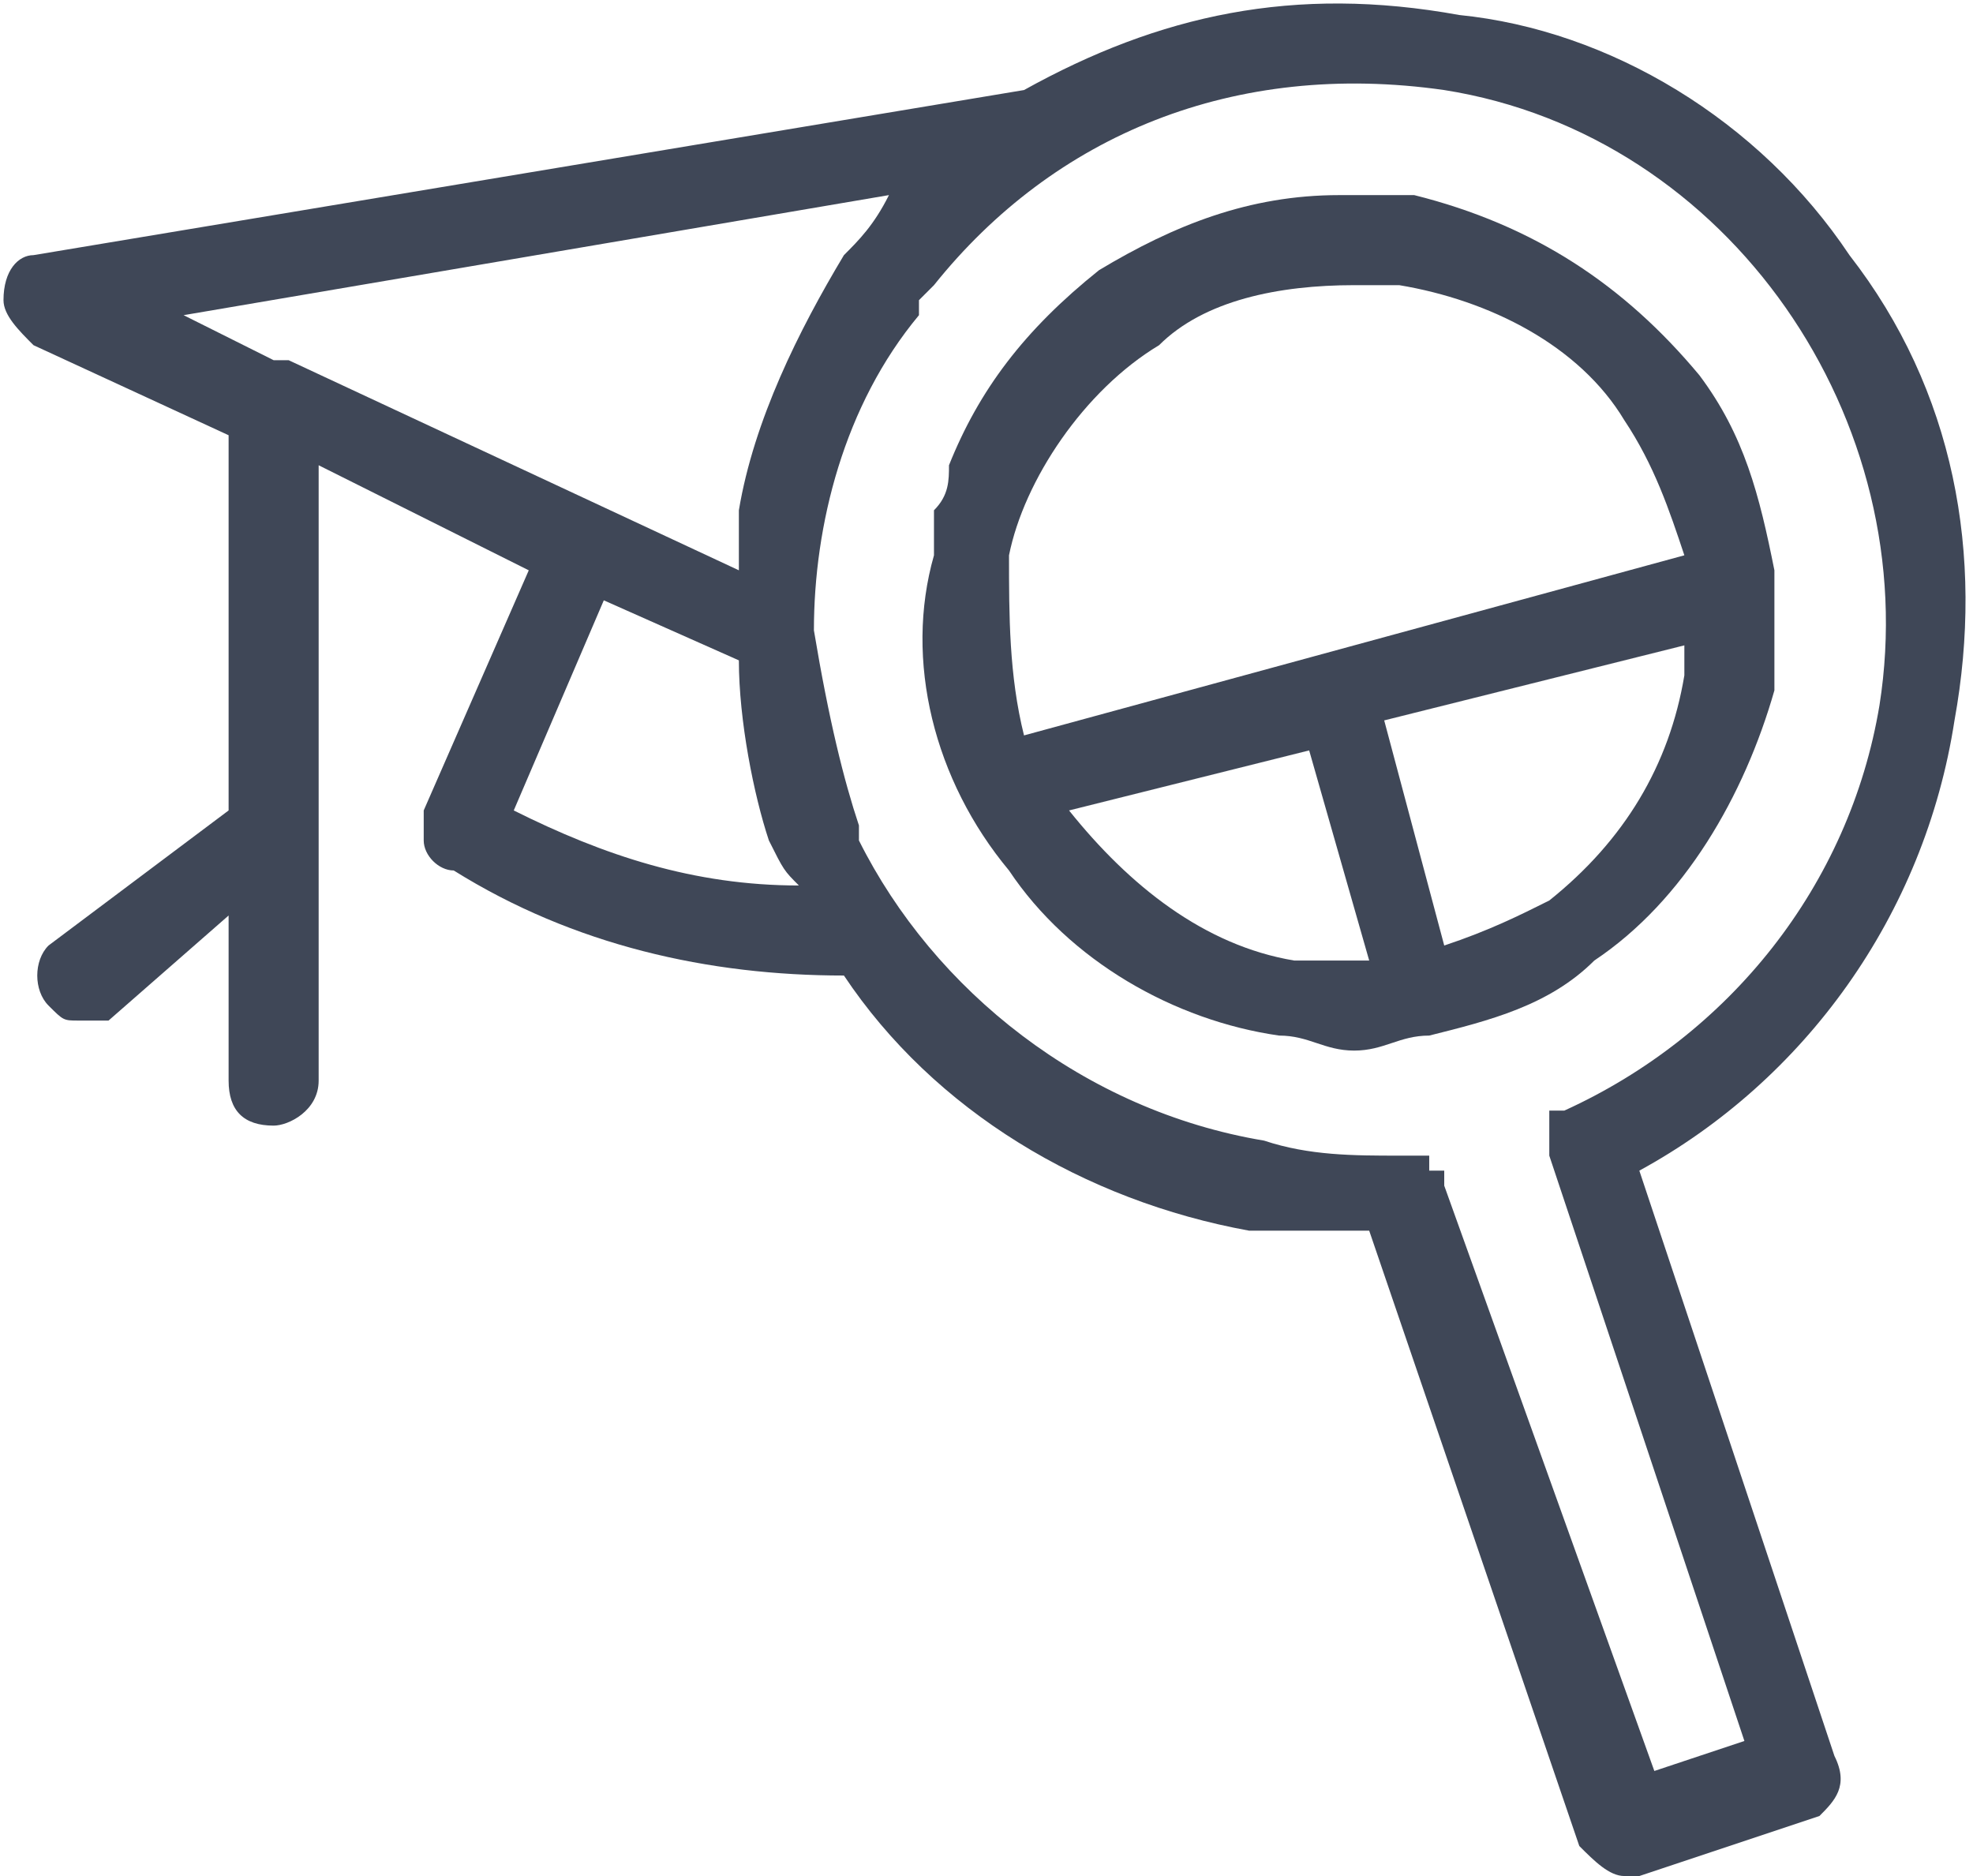 <?xml version="1.0" encoding="UTF-8"?>
<!DOCTYPE svg PUBLIC "-//W3C//DTD SVG 1.1//EN" "http://www.w3.org/Graphics/SVG/1.1/DTD/svg11.dtd">
<!-- Creator: CorelDRAW 2020 (64-Bit) -->
<svg xmlns="http://www.w3.org/2000/svg" xml:space="preserve" width="61px" height="58px" version="1.1" style="shape-rendering:geometricPrecision; text-rendering:geometricPrecision; image-rendering:optimizeQuality; fill-rule:evenodd; clip-rule:evenodd"
viewBox="0 0 0.131 0.125"
 xmlns:xlink="http://www.w3.org/1999/xlink"
 xmlns:xodm="http://www.corel.com/coreldraw/odm/2003">
 <defs>
  <style type="text/css">
   <![CDATA[
    .fil0 {fill:#3F4757;fill-rule:nonzero}
   ]]>
  </style>
 </defs>
 <g id="Layer_x0020_1">
  <path class="fil0" d="M0.11 0.118l-0.014 -0.039c0,-0.001 0,-0.001 0,-0.001 0,0 0,0 -0.001,0 0,0 0,0 0,-0.001 0,0 0,0 0,0 0,0 -0.001,0 -0.001,0 0,0 0,0 0,0 0,0 -0.001,0 -0.001,0 0,0 0,0 0,0 -0.003,0 -0.006,0 -0.009,-0.001 -0.012,-0.002 -0.022,-0.01 -0.027,-0.02 0,0 0,0 0,-0.001 0,0 0,0 0,0 -0.001,-0.003 -0.002,-0.007 -0.003,-0.013 0,-0.007 0.002,-0.015 0.007,-0.021 0,0 0,0 0,-0.001 0,0 0.001,-0.001 0.001,-0.001 0.008,-0.01 0.02,-0.015 0.034,-0.013 0.019,0.003 0.032,0.022 0.029,0.041 -0.002,0.012 -0.01,0.022 -0.021,0.027 0,0 0,0 0,0 0,0 0,0 -0.001,0 0,0 0,0.001 0,0.001 0,0 0,0 0,0 0,0 0,0 0,0.001 0,0 0,0 0,0 0,0 0,0.001 0,0.001 0,0 0,0 0,0l0.013 0.039 -0.006 0.002zm-0.057 -0.059c-0.007,0 -0.013,-0.002 -0.019,-0.005l0.006 -0.014 0 0 0.009 0.004c0,0 0,0 0,0 0,0.004 0.001,0.009 0.002,0.012 0.001,0.002 0.001,0.002 0.002,0.003zm-0.034 -0.035c0,0 0,0 -0.001,0l-0.006 -0.003 0.047 -0.008c-0.001,0.002 -0.002,0.003 -0.003,0.004 -0.003,0.005 -0.006,0.011 -0.007,0.017 0,0.002 0,0.003 0,0.004l-0.03 -0.014zm0.103 0.093l-0.013 -0.039c0.011,-0.006 0.019,-0.017 0.021,-0.03 0.002,-0.011 0,-0.022 -0.007,-0.031 -0.006,-0.009 -0.016,-0.015 -0.026,-0.016 -0.011,-0.002 -0.02,0 -0.029,0.005 0,0 0,0 0,0l-0.066 0.011c-0.001,0 -0.002,0.001 -0.002,0.003 0,0.001 0.001,0.002 0.002,0.003l0.013 0.006 0 0.025 -0.012 0.009c-0.001,0.001 -0.001,0.003 0,0.004 0.001,0.001 0.001,0.001 0.002,0.001 0.001,0 0.001,0 0.002,0l0.008 -0.007 0 0.011c0,0.002 0.001,0.003 0.003,0.003 0.001,0 0.003,-0.001 0.003,-0.003l0 -0.016 0 -0.025 0.014 0.007 -0.007 0.016c0,0 0,0 0,0.001l0 0.001c0,0.001 0.001,0.002 0.002,0.002 0.008,0.005 0.017,0.007 0.026,0.007 0.006,0.009 0.016,0.015 0.027,0.017 0.002,0 0.004,0 0.006,0 0.001,0 0.002,0 0.002,0l0.014 0.041c0.001,0.001 0.002,0.002 0.003,0.002 0,0 0.001,0 0.001,0l0.012 -0.004c0.001,-0.001 0.002,-0.002 0.001,-0.004z"/>
  <path class="fil0" d="M0.096 0.063l-0.004 -0.015 0.02 -0.005c0,0 0,0.001 0,0.002 -0.001,0.006 -0.004,0.011 -0.009,0.015 -0.002,0.001 -0.004,0.002 -0.007,0.003zm-0.01 0.001c-0.006,-0.001 -0.011,-0.005 -0.015,-0.01 0,0 0,0 0,0l0 0 0.016 -0.004 0.004 0.014c-0.001,0 -0.001,0 -0.001,0 -0.002,0 -0.003,0 -0.004,0zm0.022 -0.036c0.002,0.003 0.003,0.006 0.004,0.009l-0.044 0.012c-0.001,-0.004 -0.001,-0.008 -0.001,-0.012 0.001,-0.005 0.005,-0.011 0.01,-0.014 0.003,-0.003 0.008,-0.004 0.013,-0.004 0.001,0 0.002,0 0.003,0 0.006,0.001 0.012,0.004 0.015,0.009zm0.01 0.018c0,-0.002 0,-0.004 0,-0.006 0,-0.001 0,-0.001 0,-0.002 0,0 0,0 0,0 -0.001,-0.005 -0.002,-0.009 -0.005,-0.013 -0.005,-0.006 -0.011,-0.01 -0.019,-0.012 -0.001,0 -0.003,0 -0.005,0 -0.006,0 -0.011,0.002 -0.016,0.005 -0.005,0.004 -0.008,0.008 -0.01,0.013 0,0.001 0,0.002 -0.001,0.003 0,0.001 0,0.002 0,0.003 -0.002,0.007 0,0.015 0.005,0.021 0.004,0.006 0.011,0.01 0.018,0.011 0.002,0 0.003,0.001 0.005,0.001 0.002,0 0.003,-0.001 0.005,-0.001 0,0 0,0 0,0 0,0 0,0 0,0 0.004,-0.001 0.008,-0.002 0.011,-0.005 0.006,-0.004 0.01,-0.011 0.012,-0.018z"/>
 </g>
</svg>
